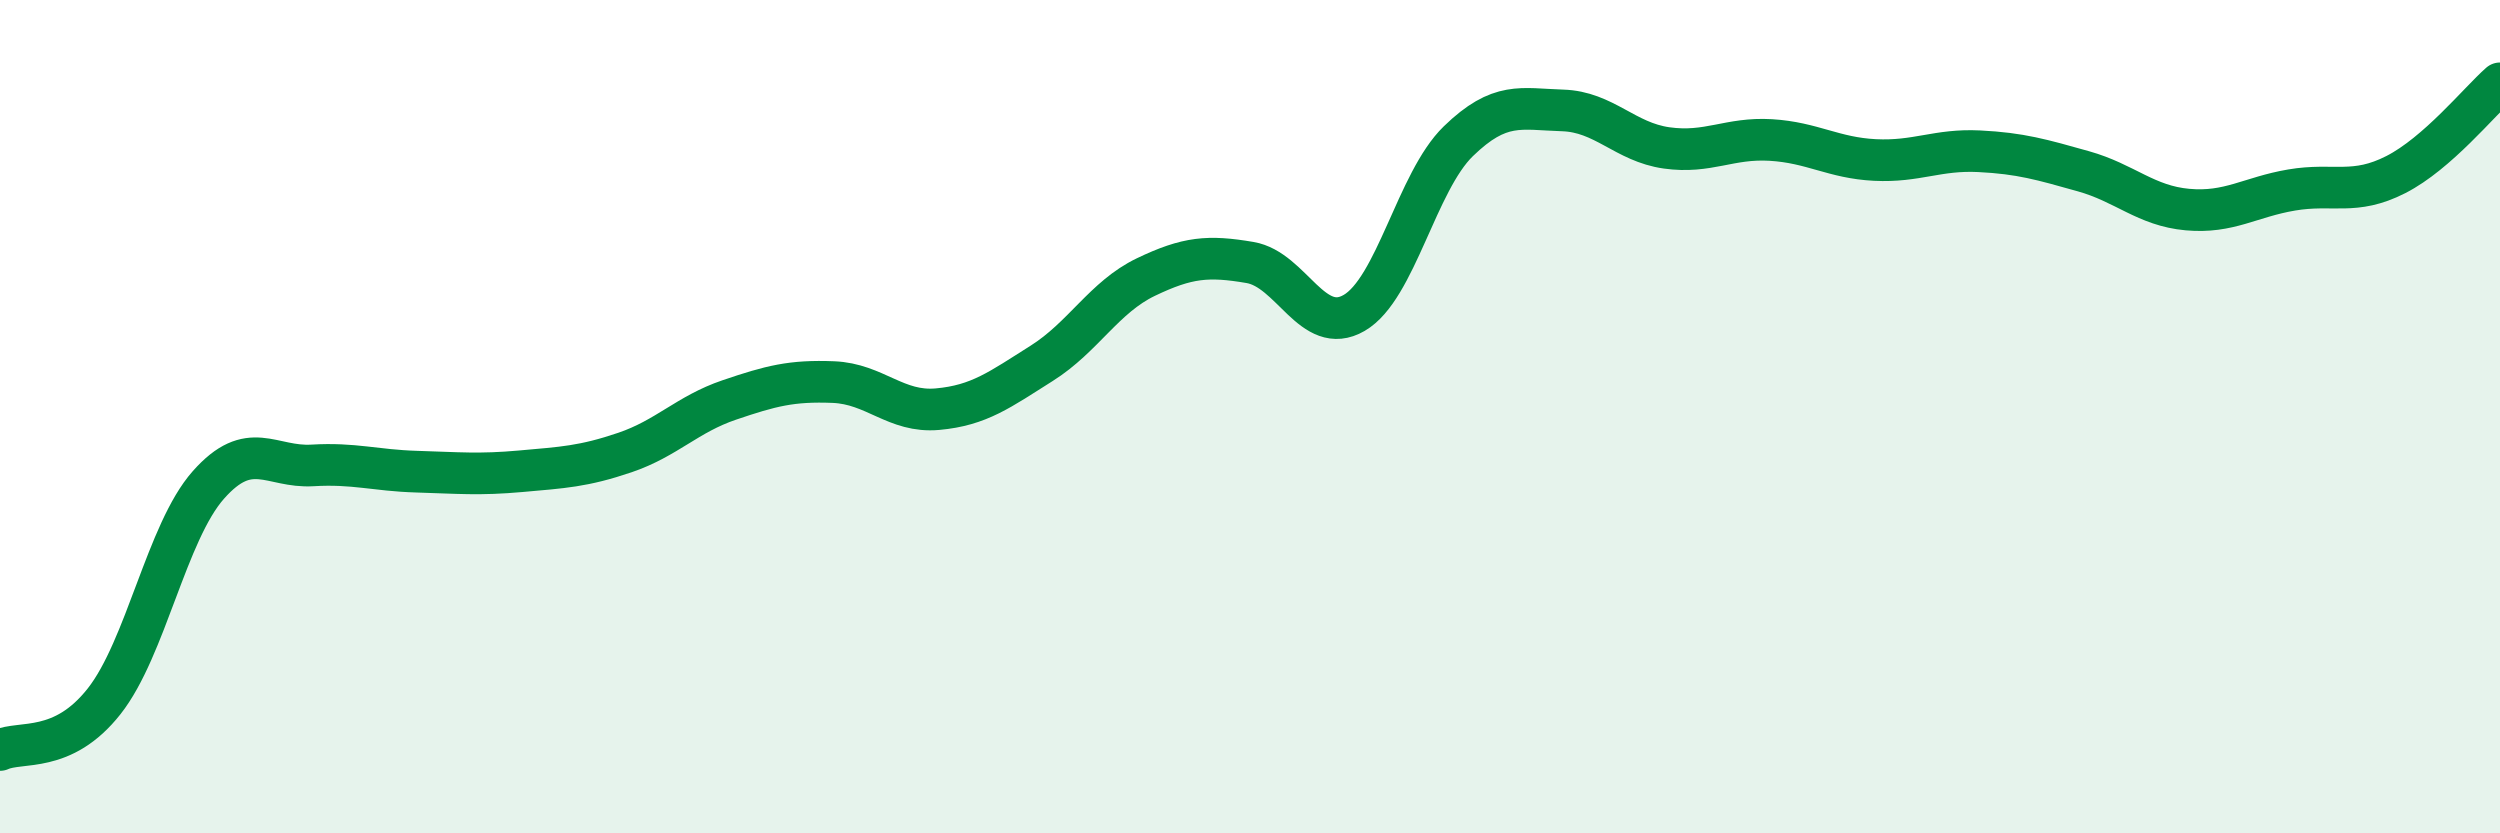 
    <svg width="60" height="20" viewBox="0 0 60 20" xmlns="http://www.w3.org/2000/svg">
      <path
        d="M 0,18 C 0.5,17.77 1.5,18.1 2.5,16.83 C 3.5,15.56 4,12.77 5,11.64 C 6,10.51 6.5,11.23 7.5,11.17 C 8.5,11.11 9,11.29 10,11.32 C 11,11.35 11.5,11.4 12.5,11.31 C 13.5,11.22 14,11.2 15,10.86 C 16,10.52 16.5,9.94 17.5,9.6 C 18.5,9.26 19,9.13 20,9.17 C 21,9.21 21.5,9.91 22.5,9.82 C 23.5,9.73 24,9.35 25,8.72 C 26,8.09 26.5,7.13 27.5,6.65 C 28.5,6.17 29,6.13 30,6.3 C 31,6.47 31.5,8.09 32.5,7.51 C 33.5,6.93 34,4.36 35,3.39 C 36,2.42 36.5,2.62 37.5,2.65 C 38.5,2.68 39,3.41 40,3.55 C 41,3.69 41.5,3.3 42.5,3.36 C 43.5,3.42 44,3.79 45,3.84 C 46,3.89 46.5,3.58 47.5,3.63 C 48.5,3.68 49,3.83 50,4.11 C 51,4.39 51.5,4.94 52.5,5.03 C 53.5,5.12 54,4.73 55,4.56 C 56,4.39 56.5,4.7 57.5,4.19 C 58.5,3.68 59.5,2.44 60,2L60 20L0 20Z"
        fill="#008740"
        opacity="0.1"
        stroke-linecap="round"
        stroke-linejoin="round"
      />
      <path
        d="M 0,18 C 0.5,17.77 1.5,18.1 2.5,16.83 C 3.5,15.56 4,12.77 5,11.64 C 6,10.51 6.5,11.23 7.5,11.17 C 8.5,11.11 9,11.29 10,11.32 C 11,11.35 11.5,11.4 12.5,11.31 C 13.5,11.22 14,11.2 15,10.86 C 16,10.52 16.5,9.94 17.5,9.6 C 18.5,9.26 19,9.13 20,9.17 C 21,9.21 21.5,9.91 22.5,9.82 C 23.5,9.73 24,9.35 25,8.72 C 26,8.09 26.5,7.13 27.5,6.65 C 28.5,6.17 29,6.13 30,6.3 C 31,6.47 31.5,8.09 32.5,7.51 C 33.5,6.93 34,4.36 35,3.39 C 36,2.42 36.5,2.62 37.5,2.65 C 38.5,2.68 39,3.41 40,3.55 C 41,3.69 41.5,3.3 42.5,3.36 C 43.5,3.42 44,3.79 45,3.84 C 46,3.89 46.5,3.58 47.5,3.63 C 48.5,3.68 49,3.83 50,4.11 C 51,4.39 51.5,4.94 52.5,5.03 C 53.5,5.12 54,4.73 55,4.56 C 56,4.39 56.5,4.7 57.5,4.19 C 58.5,3.68 59.5,2.44 60,2"
        stroke="#008740"
        stroke-width="1"
        fill="none"
        stroke-linecap="round"
        stroke-linejoin="round"
      />
    </svg>
  